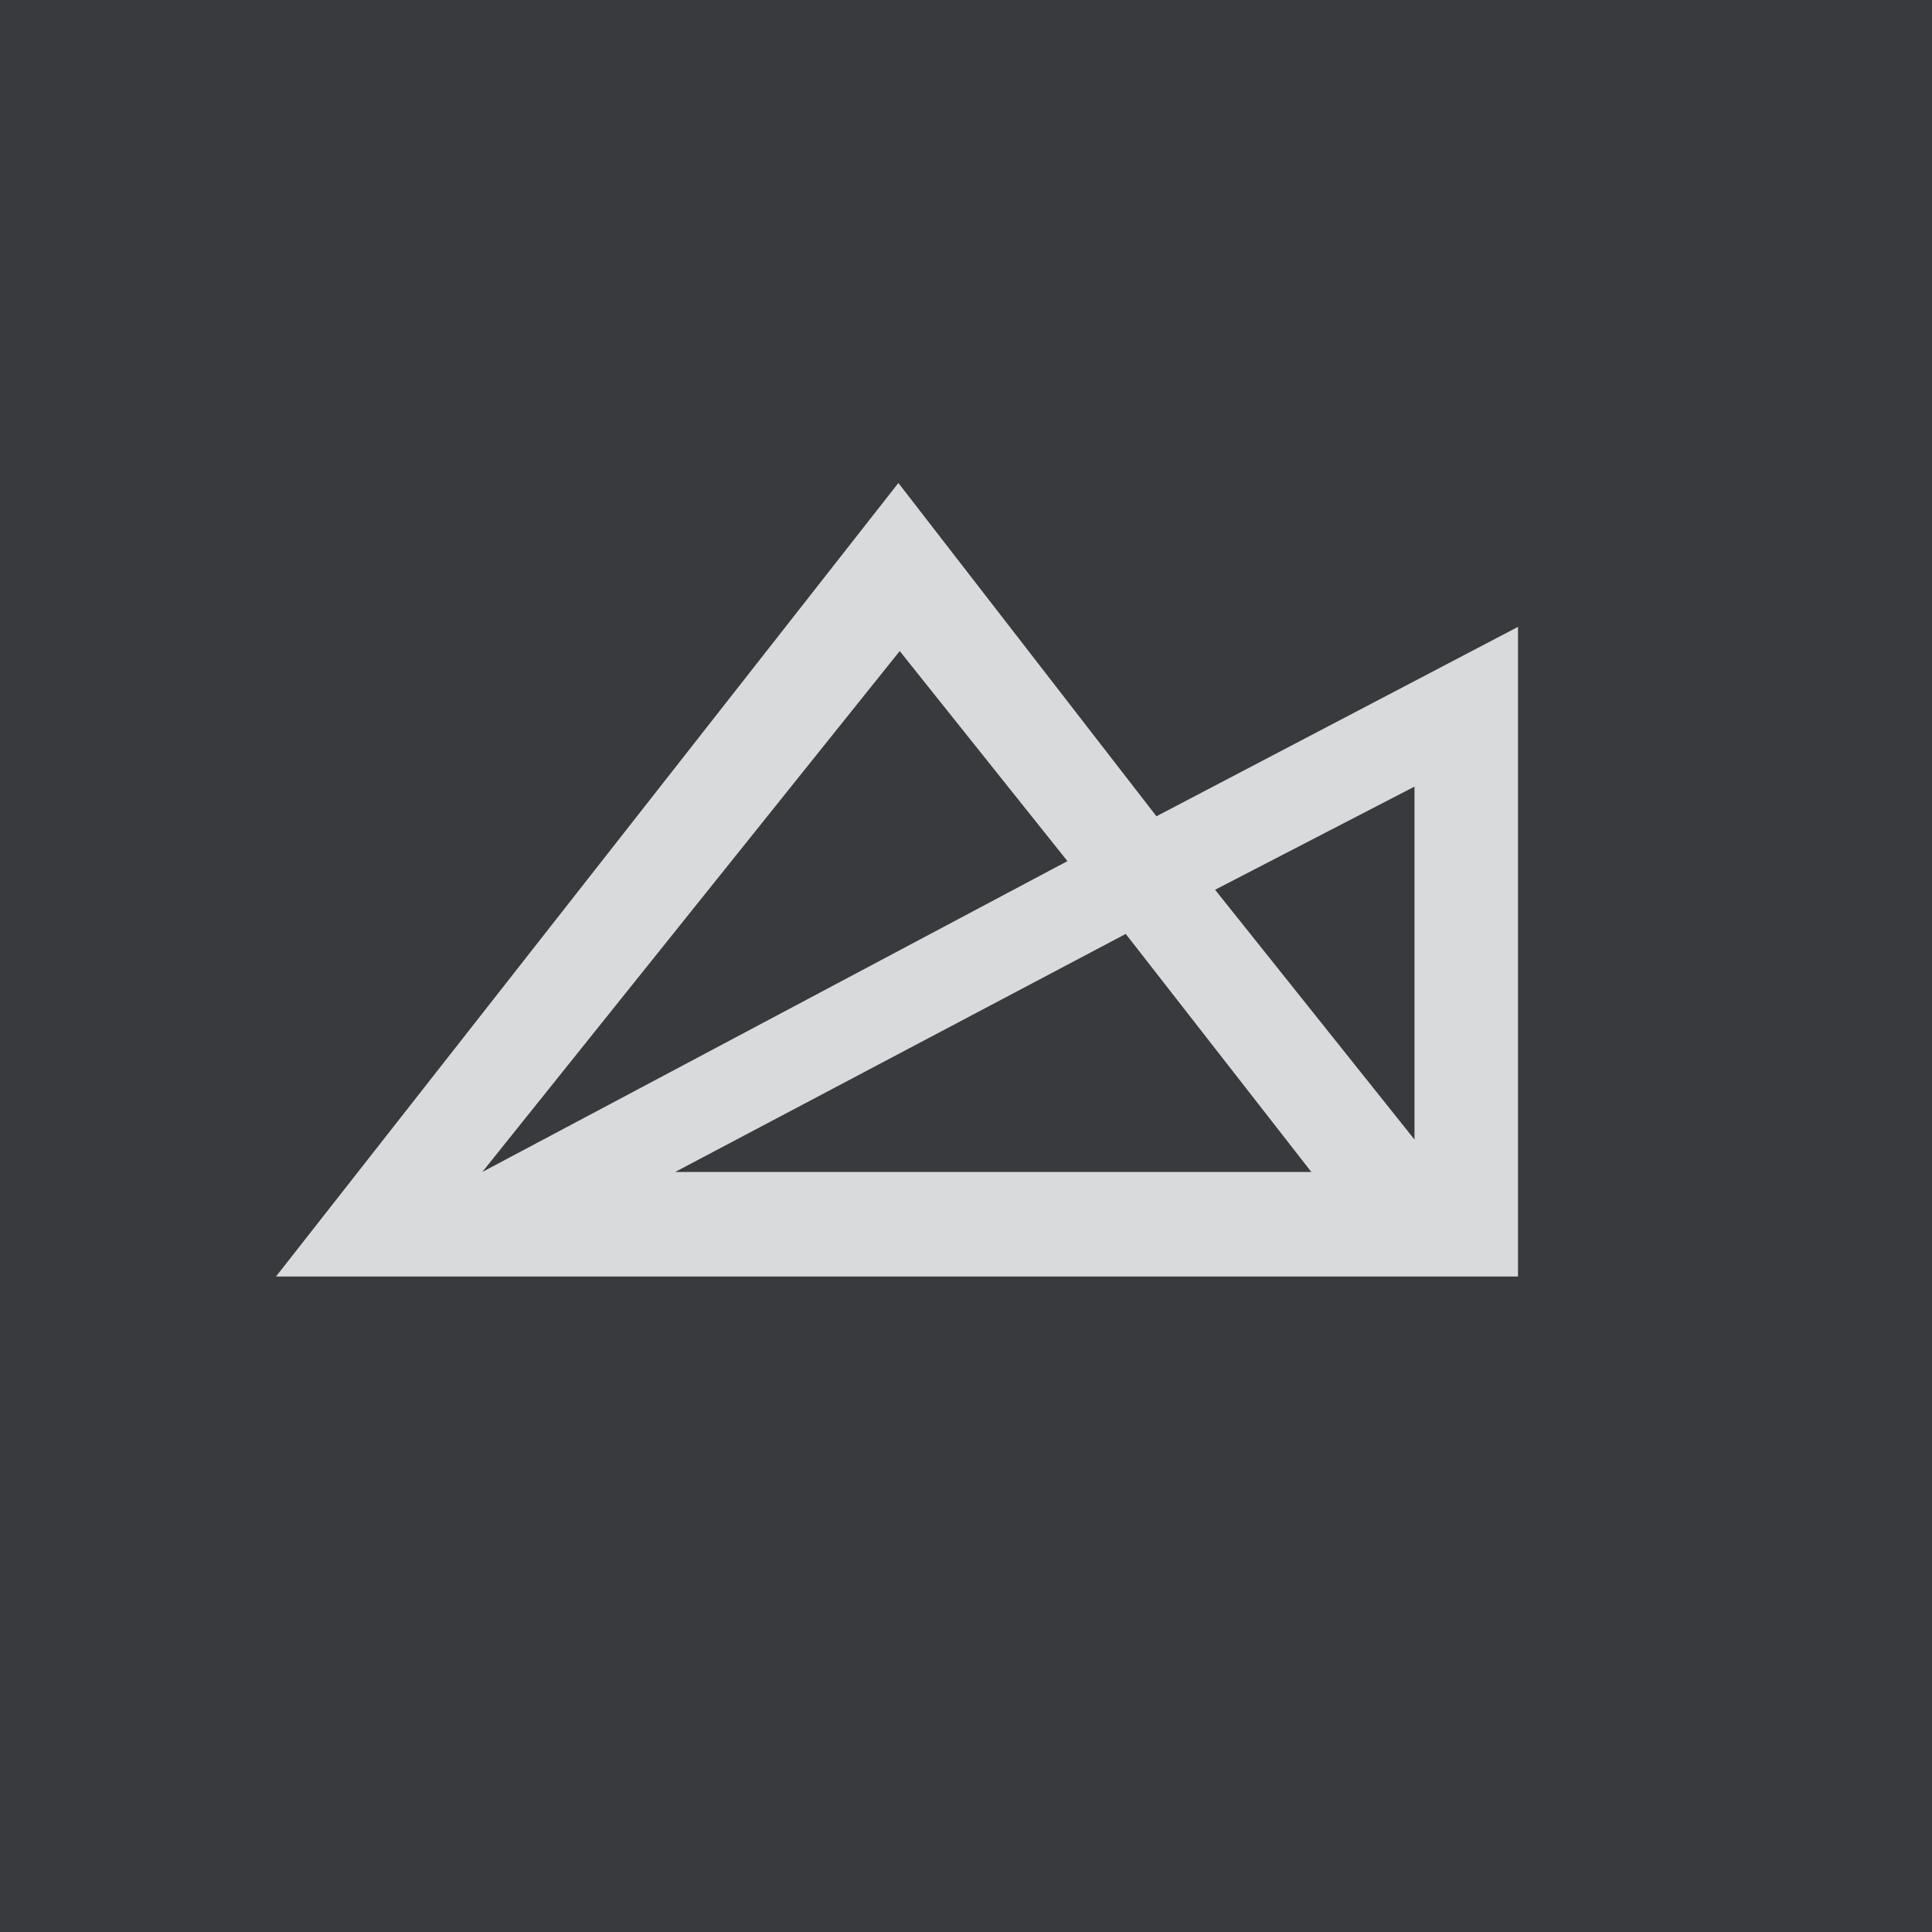 <svg xmlns="http://www.w3.org/2000/svg" width="56" height="56" viewBox="0 0 56 56"><path fill="#393A3E" d="M0 0h56v56H0z"/><path d="M33.52 23.66 26.04 14 8 37h36V18.17l-10.48 5.49Zm-7.45-4.8 4.87 6.1-16.96 9.01 12.1-15.1Zm-6.5 15.11 13.06-6.9 5.38 6.9H19.57ZM41 33.03l-5.78-7.24L41 22.8v10.23Z" fill="#D9DADB"/></svg>